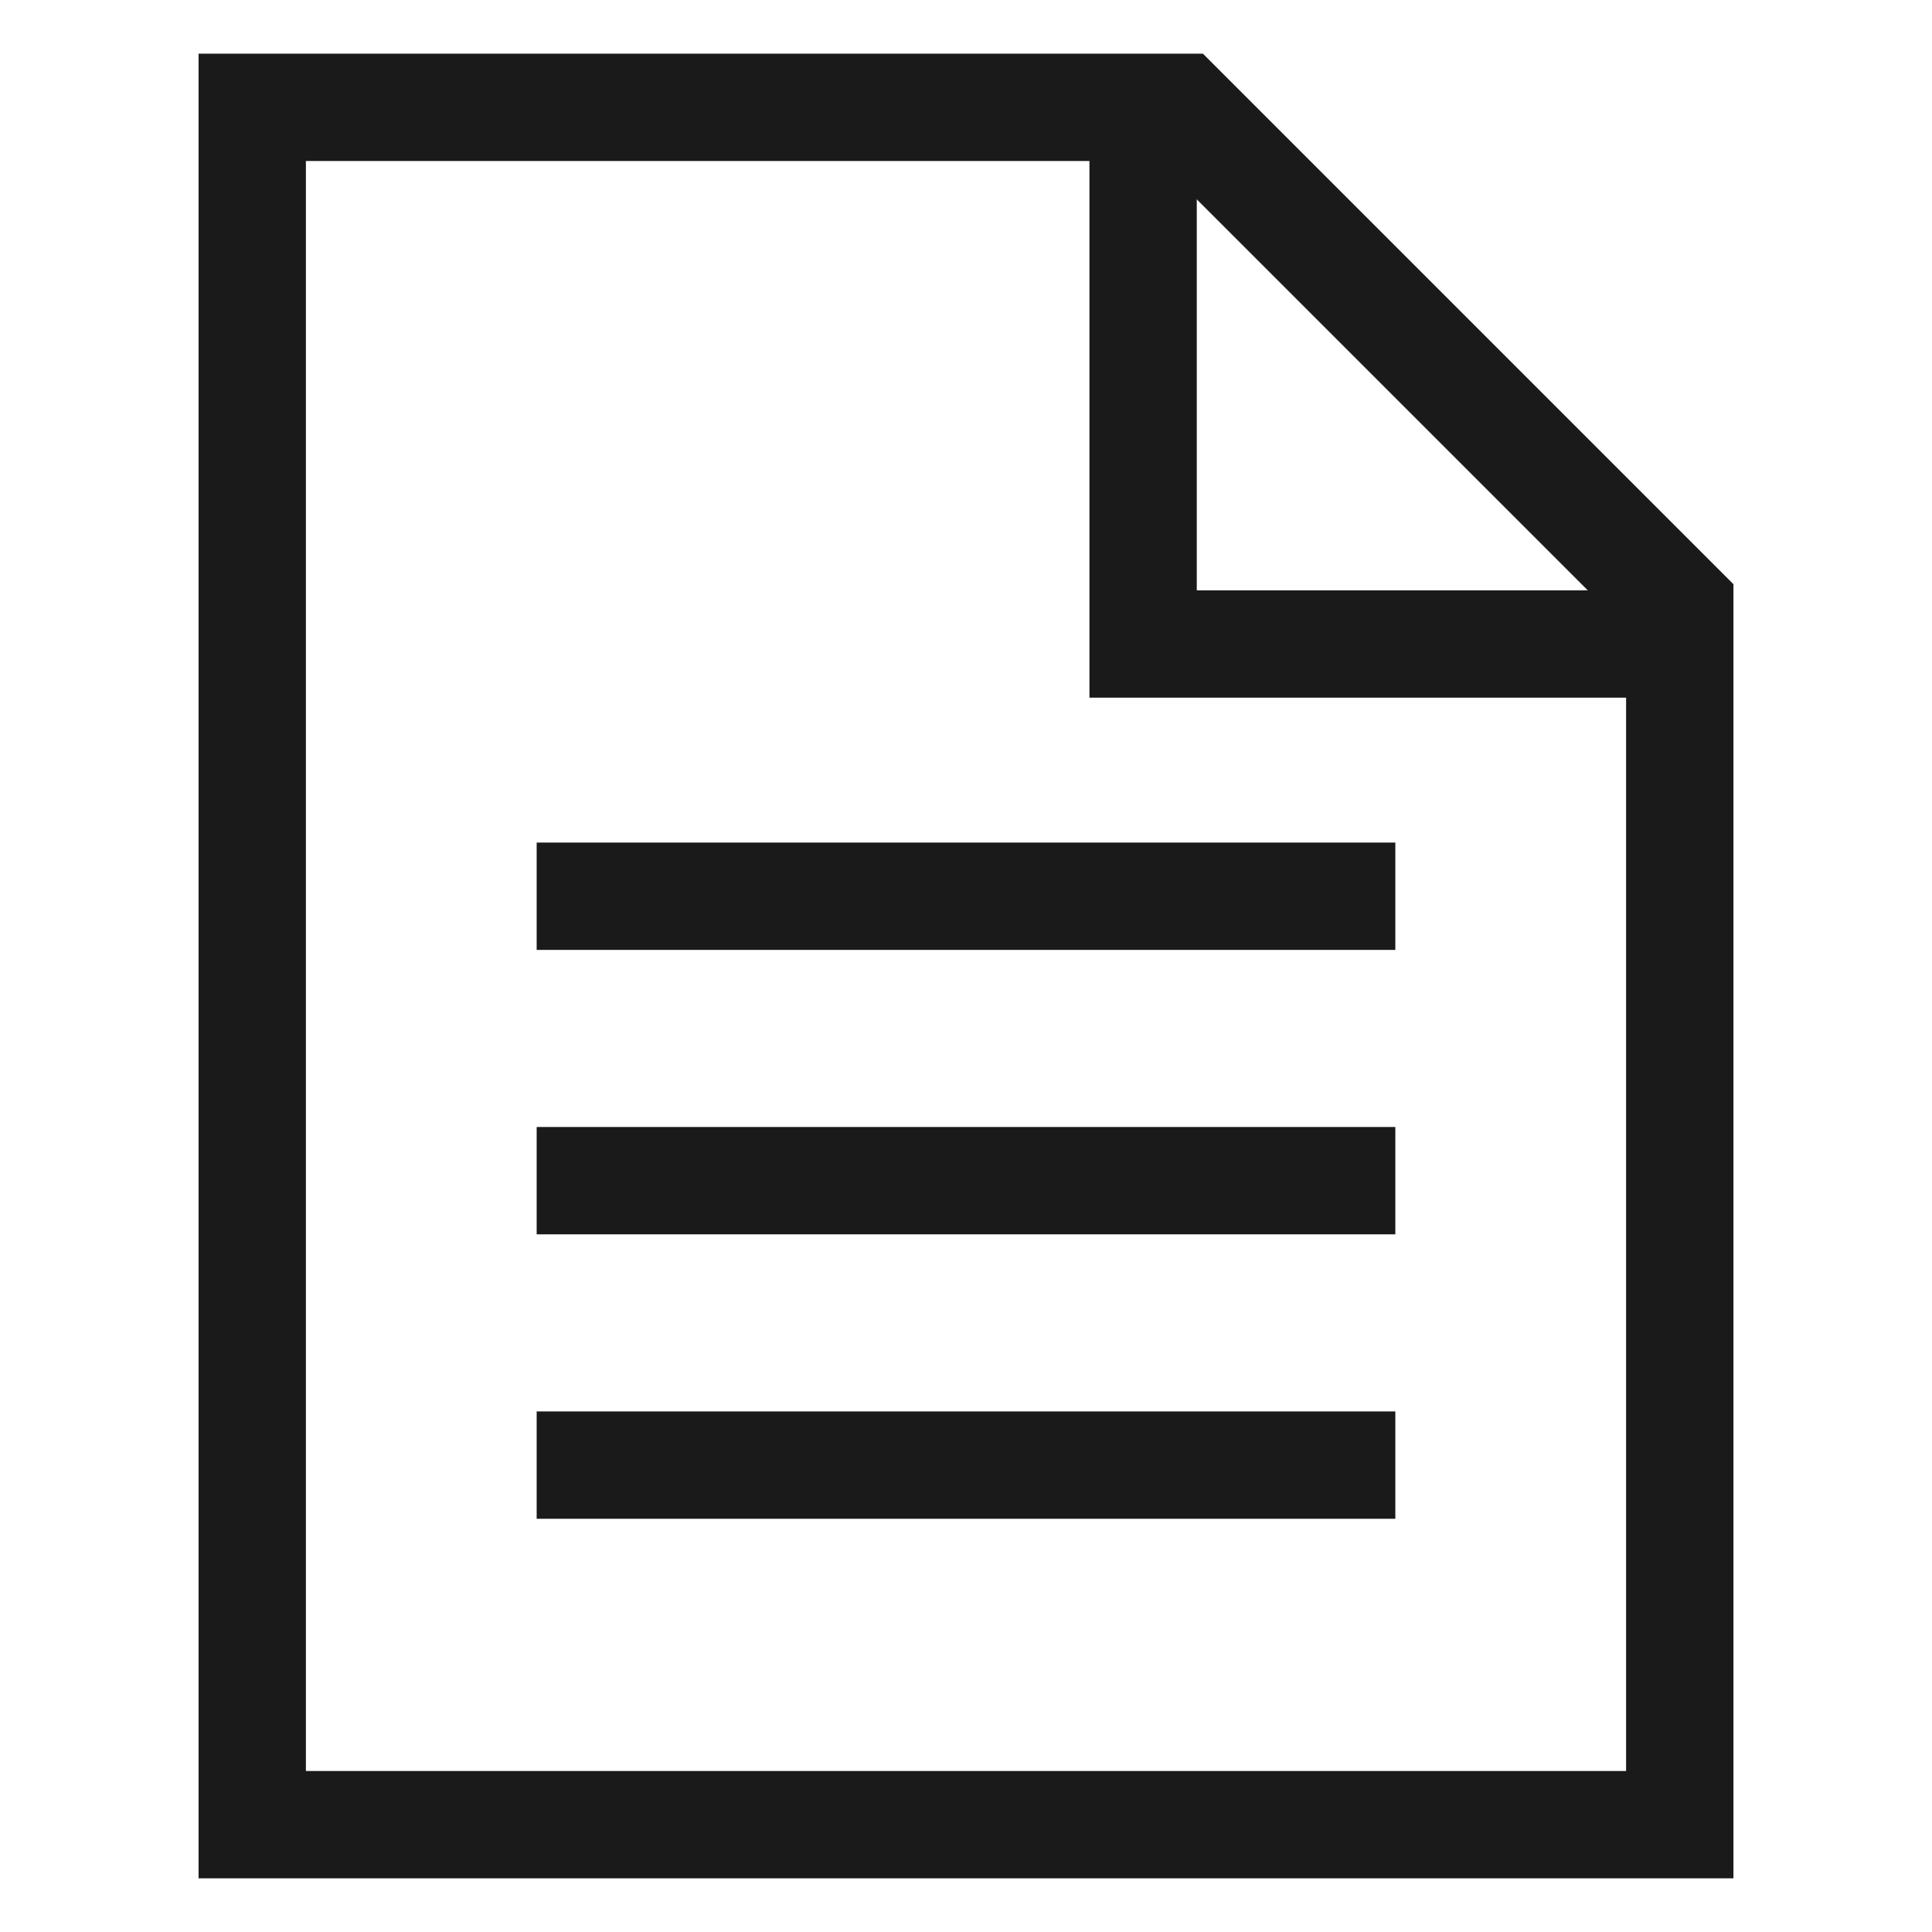 <svg version="1.1" id="Layer_1" xmlns="http://www.w3.org/2000/svg" x="0" y="0" viewBox="0 0 36 36" style="enable-background:new 0 0 36 36" xml:space="preserve"><style>.st0{fill:none;stroke:#1a1a1a;stroke-width:2;stroke-miterlimit:3}</style><g id="icon-document" transform="translate(-1 -1)"><path id="Path_13136" class="st0" d="M32.3 35H5.7V3H23l9.3 9.3V35z"/><path id="Path_13137" class="st0" d="M22.3 3v10h10"/><path id="Line_99" class="st0" d="M11 17.7h16"/><path id="Line_100" class="st0" d="M11 23h16"/><path id="Line_101" class="st0" d="M11 28.3h16"/></g></svg>